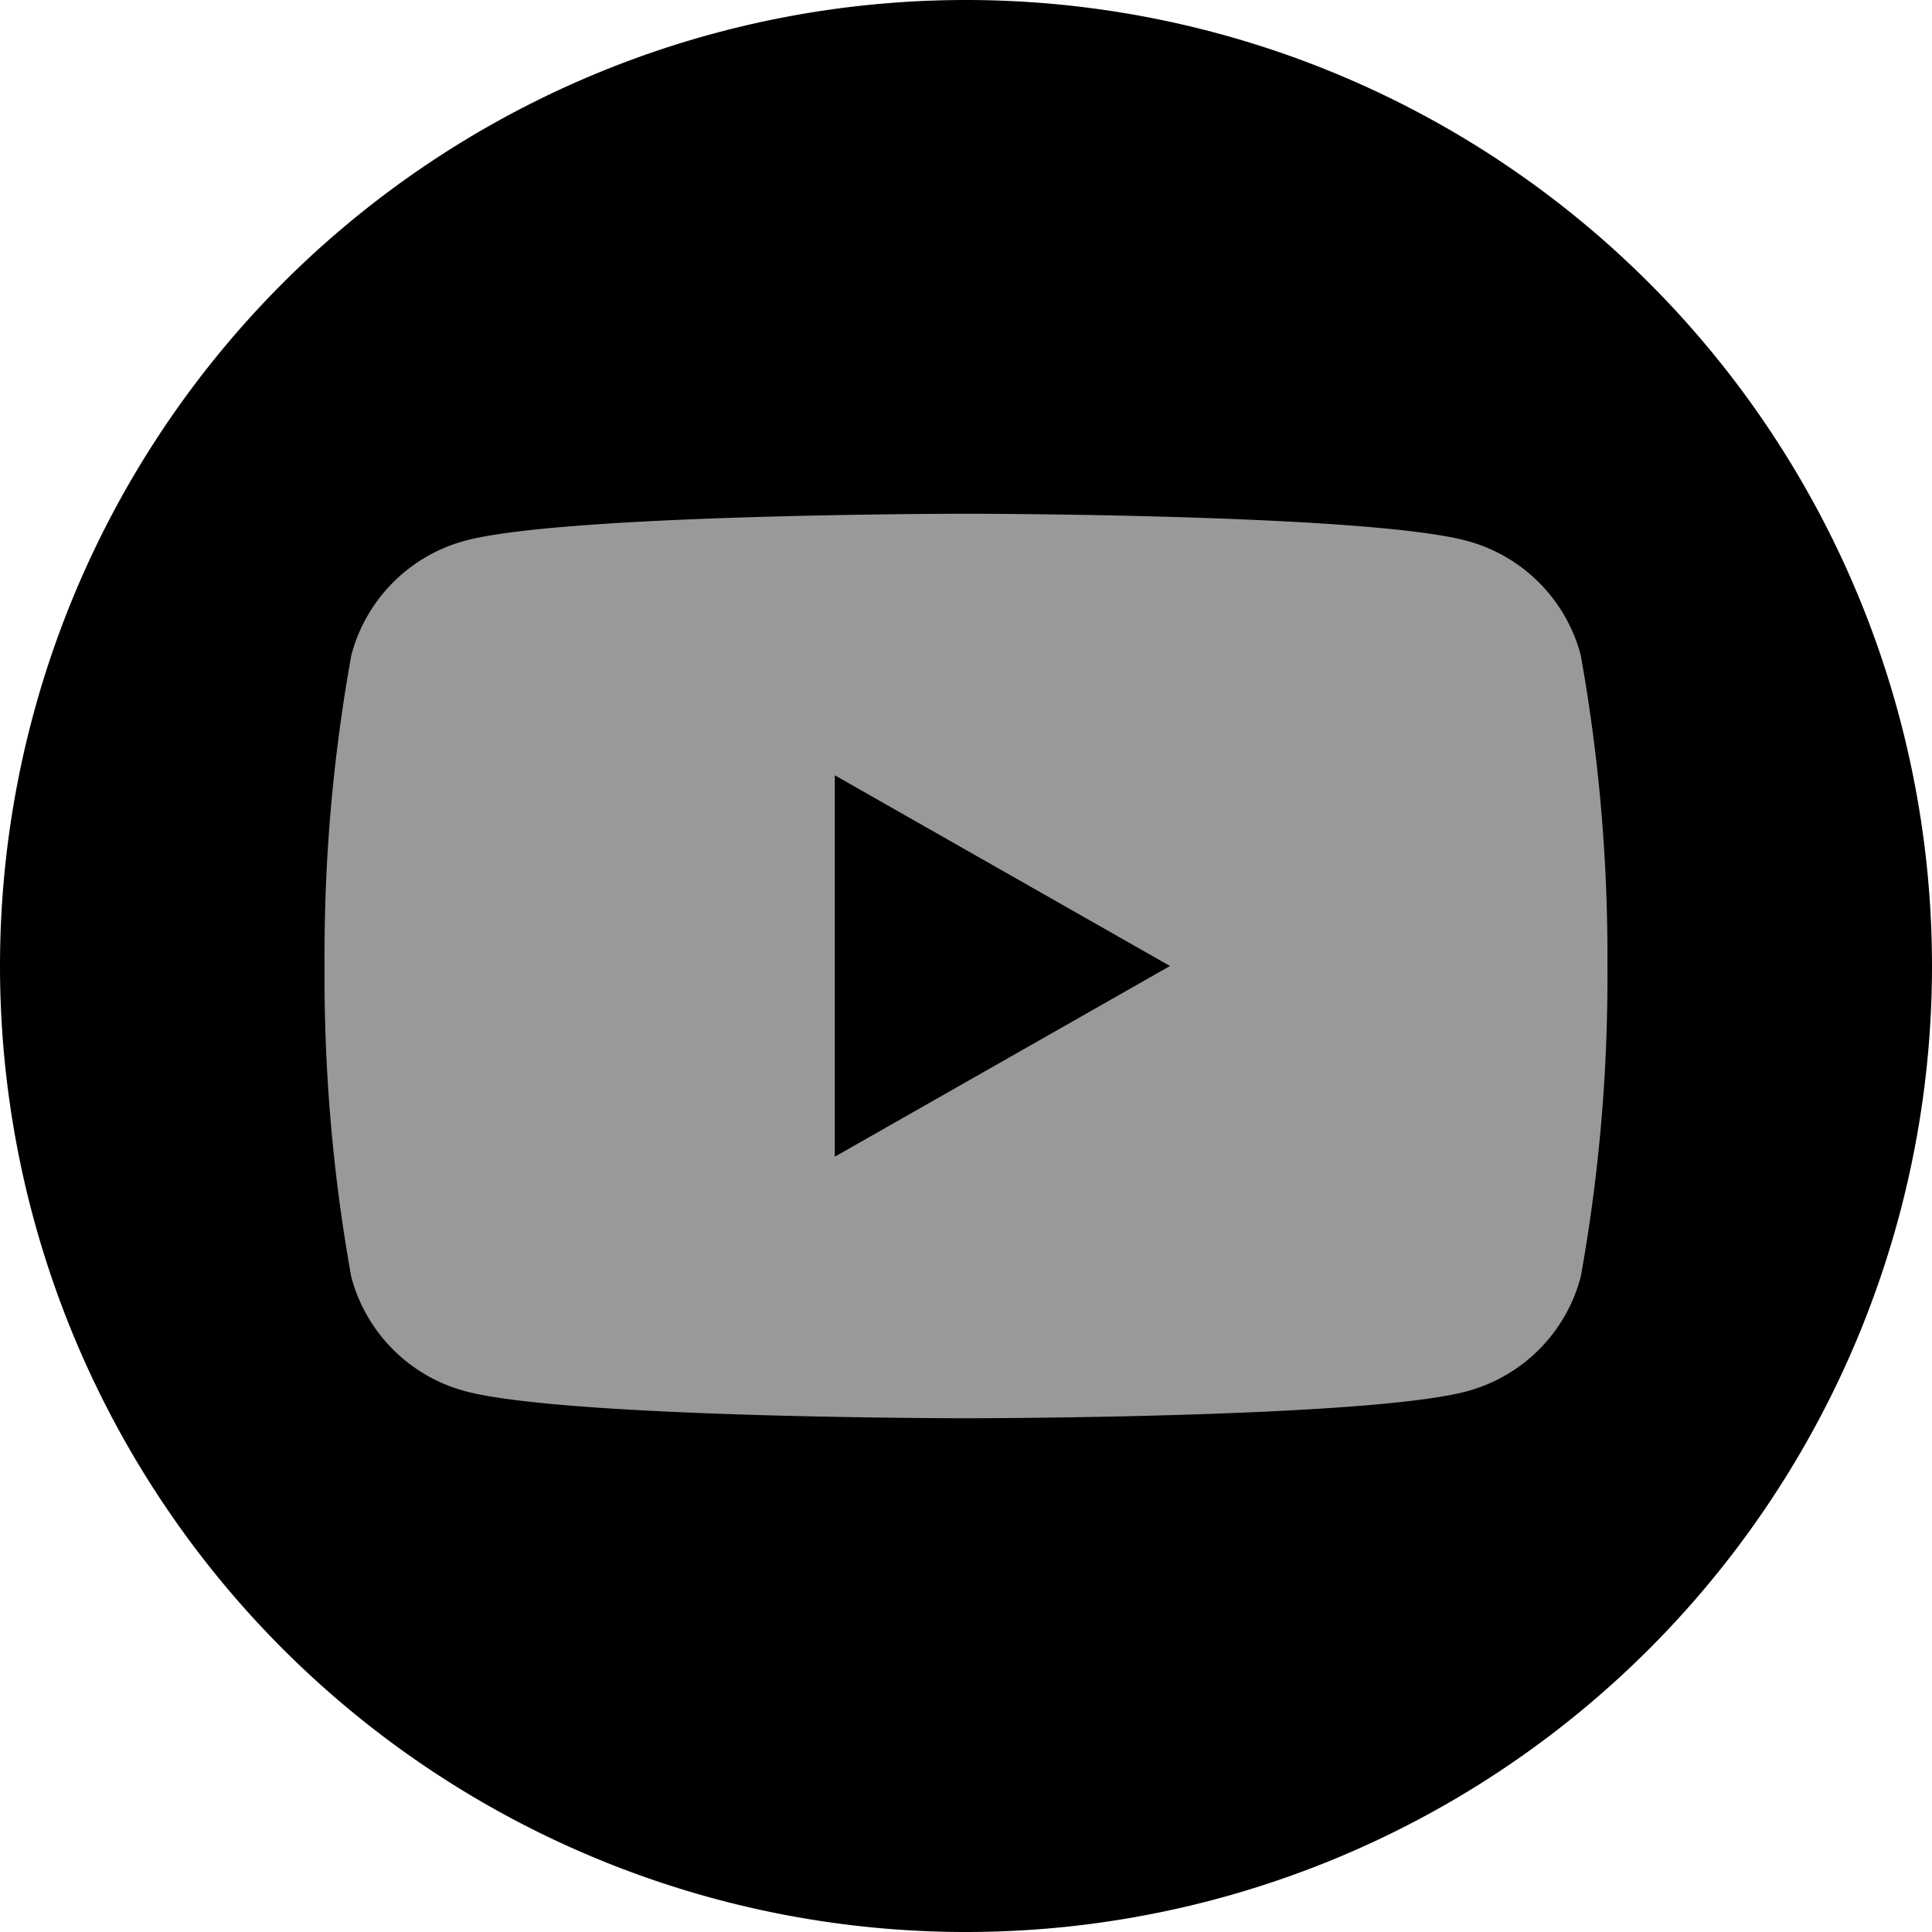 <svg xmlns="http://www.w3.org/2000/svg" xmlns:xlink="http://www.w3.org/1999/xlink" viewBox="0 0 44 44">
  <defs>
    <style>
      .cls-1, .cls-3 {
        fill: currentColor;
      }
      .cls-2 {
        clip-path: url(#clip-path);
      }
      .cls-4 {
        fill: #999;
      }
    </style>
    <clipPath id="clip-path">
      <rect id="Rectangle_2688" data-name="Rectangle 2688" class="cls-1" width="44" height="44" transform="translate(306 63)"/>
    </clipPath>
  </defs>
  <g id="Mask_Group_206" data-name="Mask Group 206" class="cls-2" transform="translate(-306 -63)">
    <g id="if_2018_social_media_popular_app_logo_youtube_3228540" transform="translate(306 63)">
      <path id="Path_625" data-name="Path 625" class="cls-3" d="M22,44h0A22,22,0,0,1,0,22H0A22,22,0,0,1,22,0h0A22,22,0,0,1,44,22h0A22,22,0,0,1,22,44Z"/>
      <path id="Path_626" data-name="Path 626" class="cls-4" d="M36,14.92a3.664,3.664,0,0,0-2.583-2.6C31.139,11.7,22,11.7,22,11.7s-9.139,0-11.414.616a3.664,3.664,0,0,0-2.583,2.6A38.185,38.185,0,0,0,7.392,22,38.454,38.454,0,0,0,8,29.08a3.664,3.664,0,0,0,2.583,2.6C12.866,32.3,22,32.3,22,32.3s9.139,0,11.414-.616A3.664,3.664,0,0,0,36,29.08,38.454,38.454,0,0,0,36.608,22,38.726,38.726,0,0,0,36,14.92ZM19.012,26.343V17.657L26.646,22Z"/>
    </g>
  </g>
</svg>
